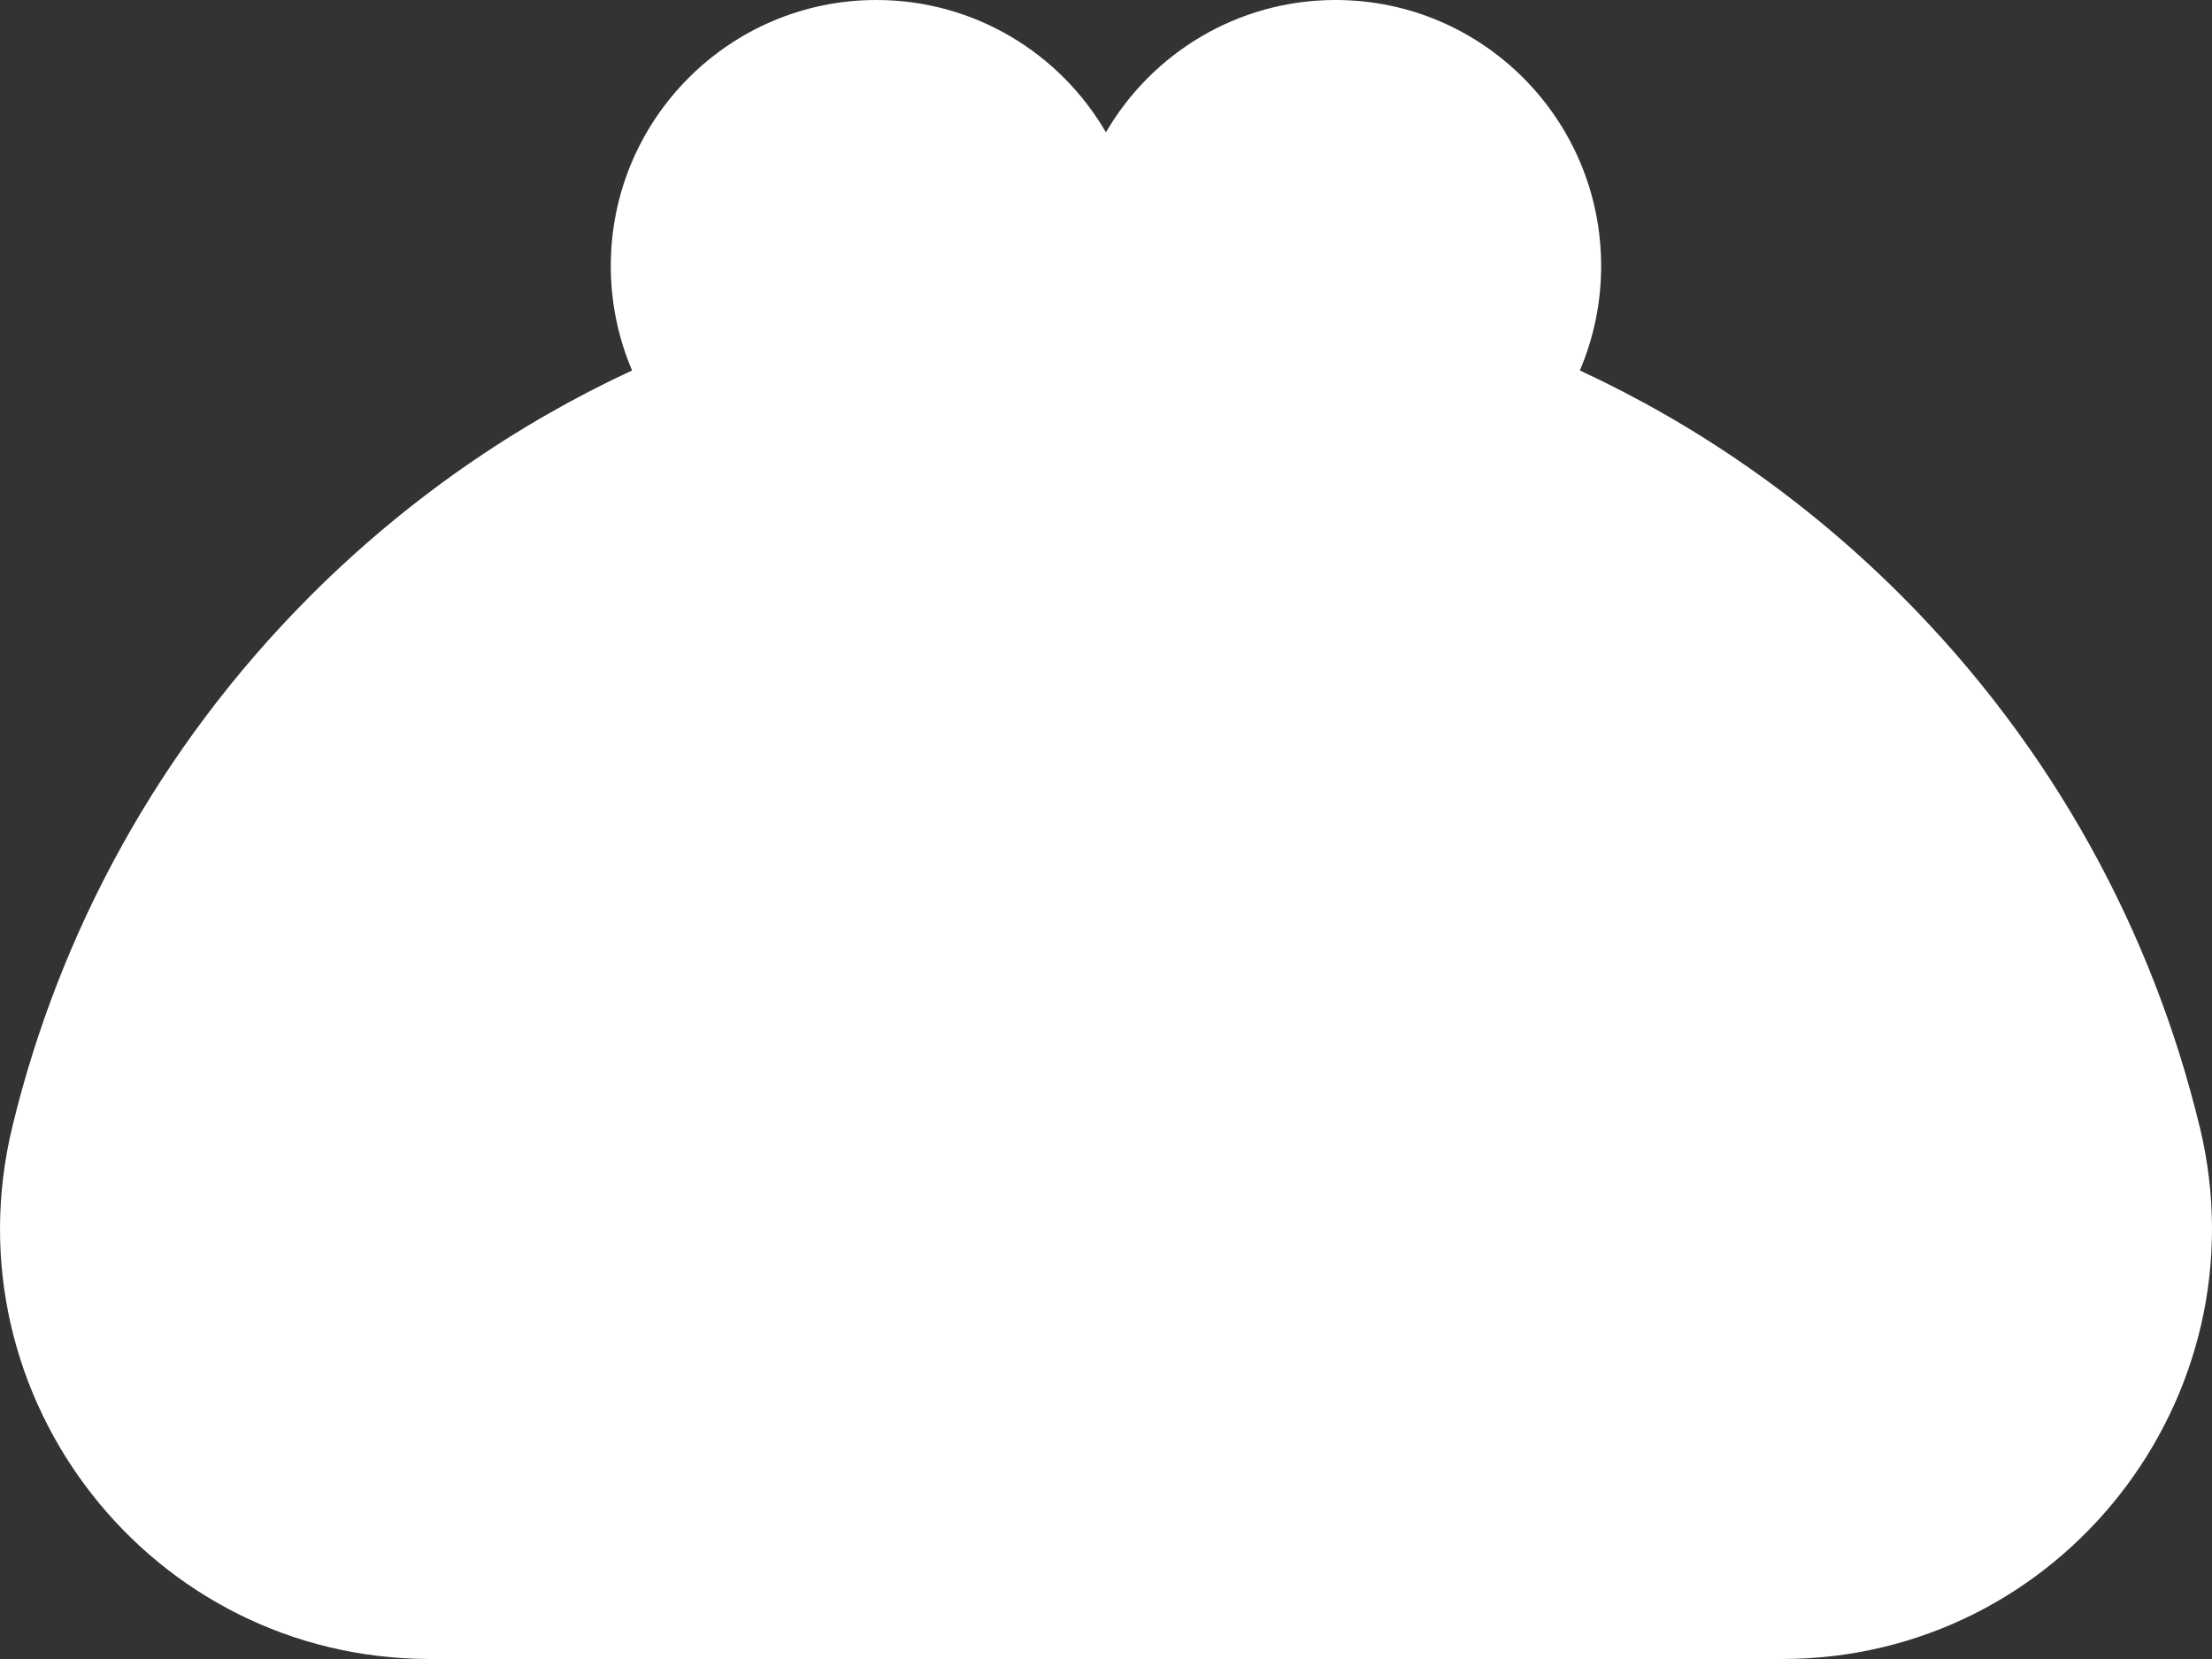 <svg width="32" height="24" viewBox="0 0 32 24" fill="none" xmlns="http://www.w3.org/2000/svg">
<rect x="0" y="0" width="32" height="24" fill="#333333" stroke="none"/>
<path d="M31.822 16.302C31.142 13.488 29.706 10.82 27.512 8.623C26.121 7.23 24.541 6.142 22.855 5.359C23.053 4.895 23.163 4.385 23.163 3.848C23.163 1.723 21.442 0 19.321 0C17.903 0 16.665 0.77 15.999 1.914C15.334 0.77 14.096 0 12.678 0C10.557 0 8.836 1.723 8.836 3.848C8.836 4.385 8.946 4.895 9.144 5.359C7.458 6.142 5.878 7.231 4.487 8.623C2.294 10.82 0.858 13.488 0.178 16.302C-0.77 20.223 2.192 24 6.222 24H25.779C29.807 24 32.769 20.223 31.823 16.302H31.822Z" fill="white"/>
</svg>
